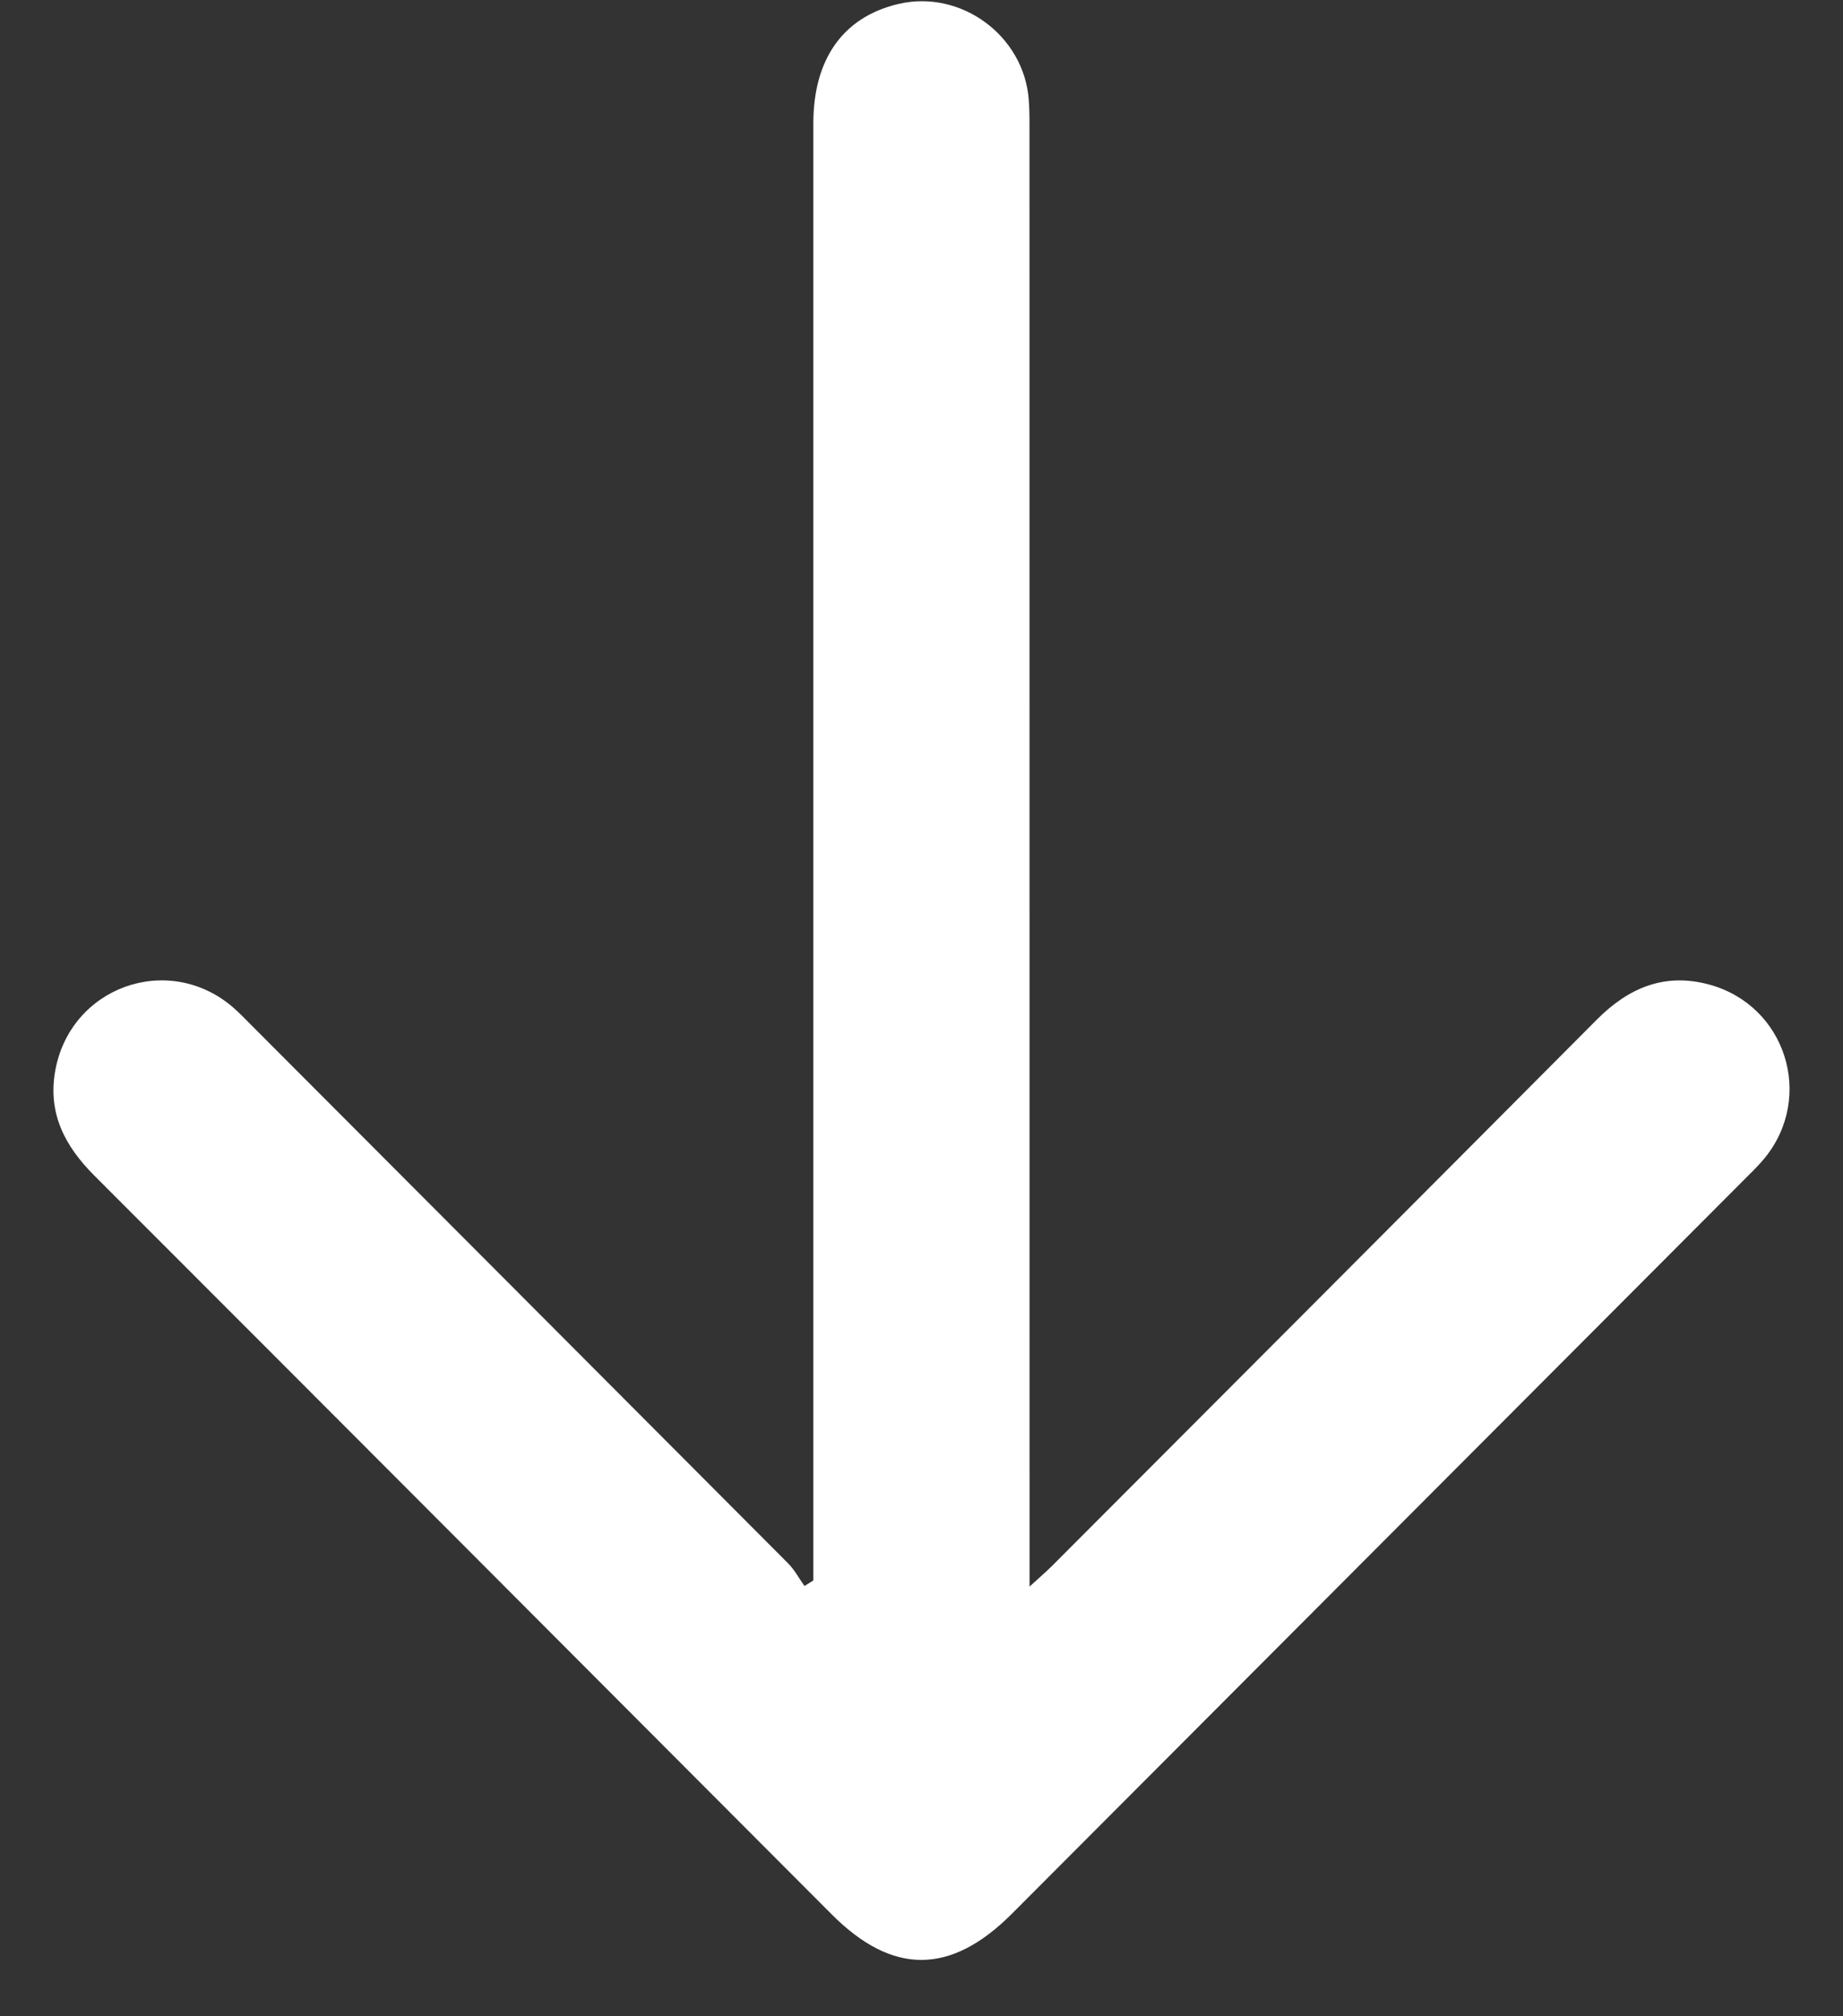 <?xml version="1.0" encoding="UTF-8"?>
<svg width="32px" height="35px" viewBox="0 0 32 35" version="1.1" xmlns="http://www.w3.org/2000/svg" xmlns:xlink="http://www.w3.org/1999/xlink">
    <rect x="0" y="0" width="32" height="35" fill="#333333" stroke="none"/>
    <title>Fill 1</title>
    <g id="Page-1" stroke="none" stroke-width="1" fill="none" fill-rule="evenodd">
        <g id="Artboard-Copy-2" transform="translate(-674, -675)" fill="#FFFFFF">
            <path d="M688.122,702.435 C688.122,702.263 688.122,702.09 688.122,701.917 C688.122,693.658 688.121,685.399 688.122,677.14 C688.123,676.019 688.643,675.294 689.598,675.069 C690.681,674.814 691.776,675.614 691.862,676.727 C691.878,676.933 691.875,677.14 691.875,677.346 C691.876,685.532 691.876,693.717 691.876,701.903 L691.876,702.541 C692.049,702.382 692.163,702.286 692.268,702.181 C695.422,699.021 698.577,695.863 701.726,692.699 C702.278,692.145 702.905,691.879 703.682,692.092 C705.005,692.455 705.508,694.036 704.641,695.102 C704.529,695.238 704.401,695.361 704.276,695.486 C700.042,699.731 695.806,703.975 691.571,708.219 C690.506,709.286 689.496,709.289 688.44,708.23 C684.173,703.955 679.909,699.677 675.637,695.406 C675.126,694.895 674.827,694.326 674.959,693.587 C675.219,692.136 676.908,691.524 678.033,692.475 C678.156,692.58 678.267,692.699 678.382,692.813 C681.483,695.921 684.585,699.028 687.684,702.138 C687.796,702.251 687.874,702.399 687.968,702.531 C688.019,702.499 688.07,702.467 688.122,702.435" id="Fill-1"></path>
        </g>
    </g>
</svg>